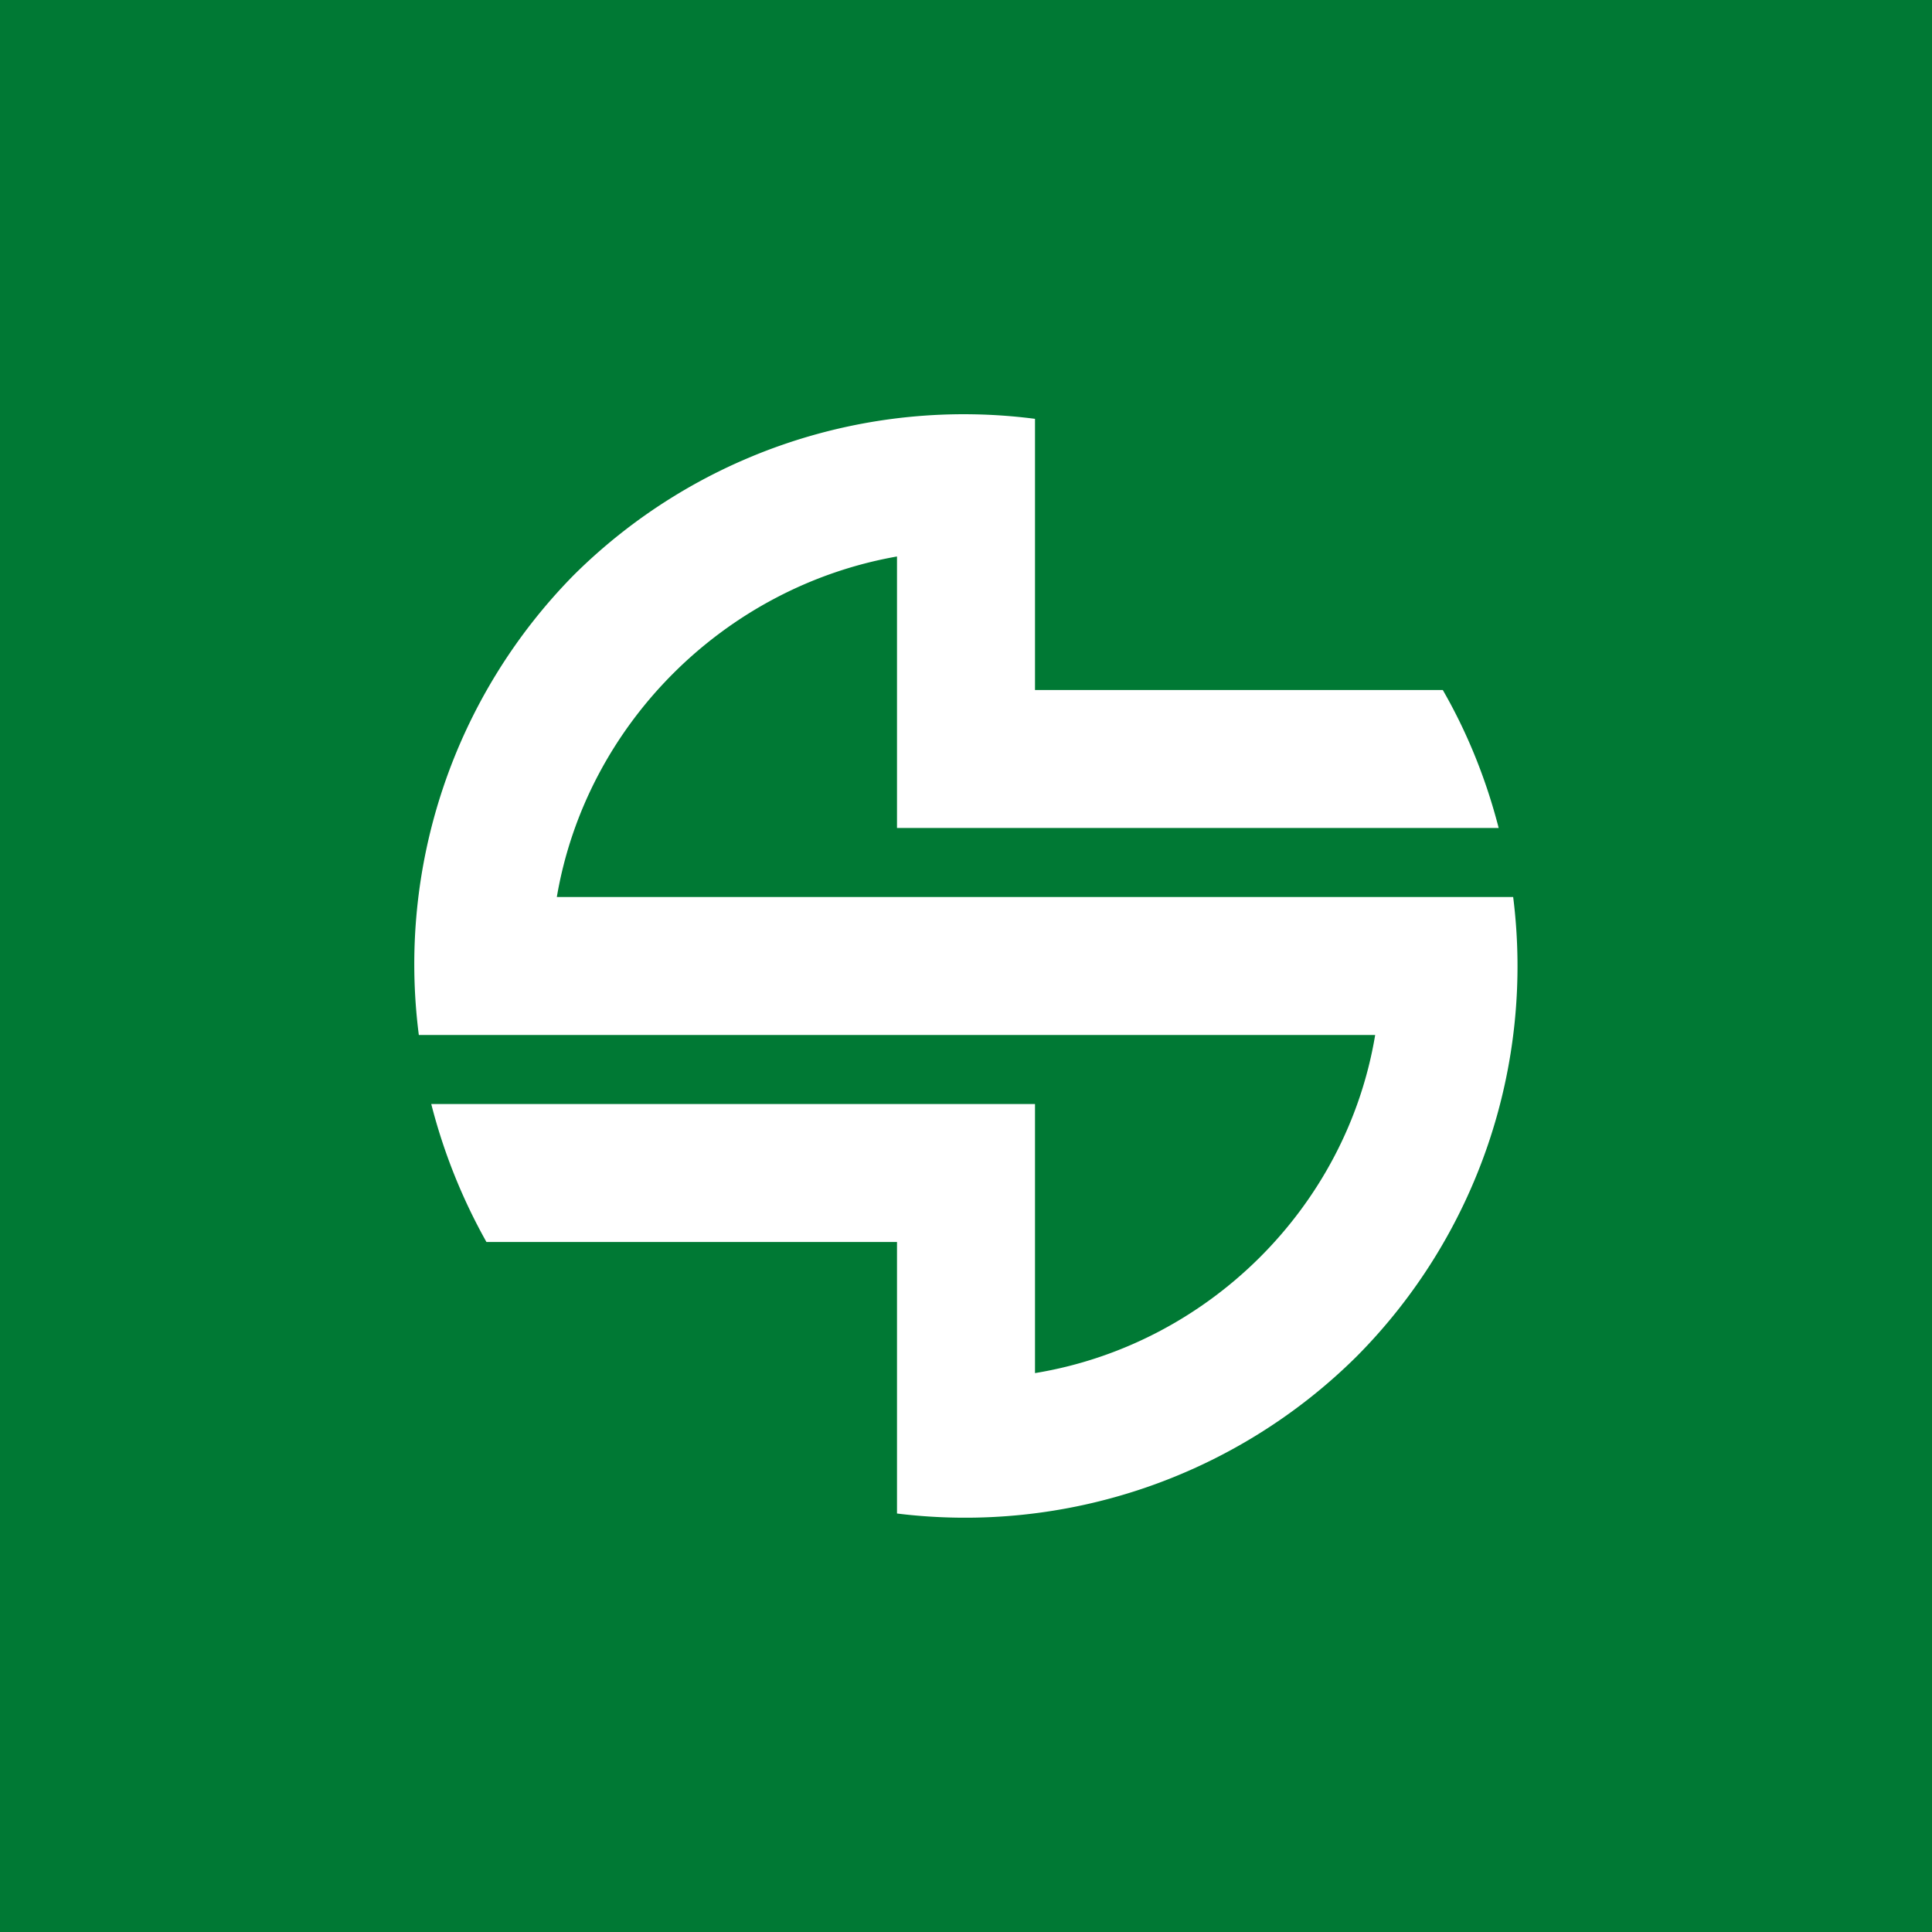 <!-- by TradingView --><svg   viewBox="0 0 56 56" xmlns="http://www.w3.org/2000/svg"><path fill="#007934" d="M0 0h56v56H0z"/><path d="M16.14 26h27.72a16.05 16.05 0 0 1-4.54 13.32A16.11 16.11 0 0 1 26 43.87V36H14.1a16.5 16.5 0 0 1-1.6-4H30v7.8c5-.82 9.03-4.8 9.86-9.8H12.14a16.07 16.07 0 0 1 4.49-13.33A16.04 16.04 0 0 1 30 12.14V20h11.82c.72 1.25 1.26 2.6 1.62 4H26v-7.87c-5 .88-9.01 4.87-9.86 9.87Z" fill="#fff"/></svg>